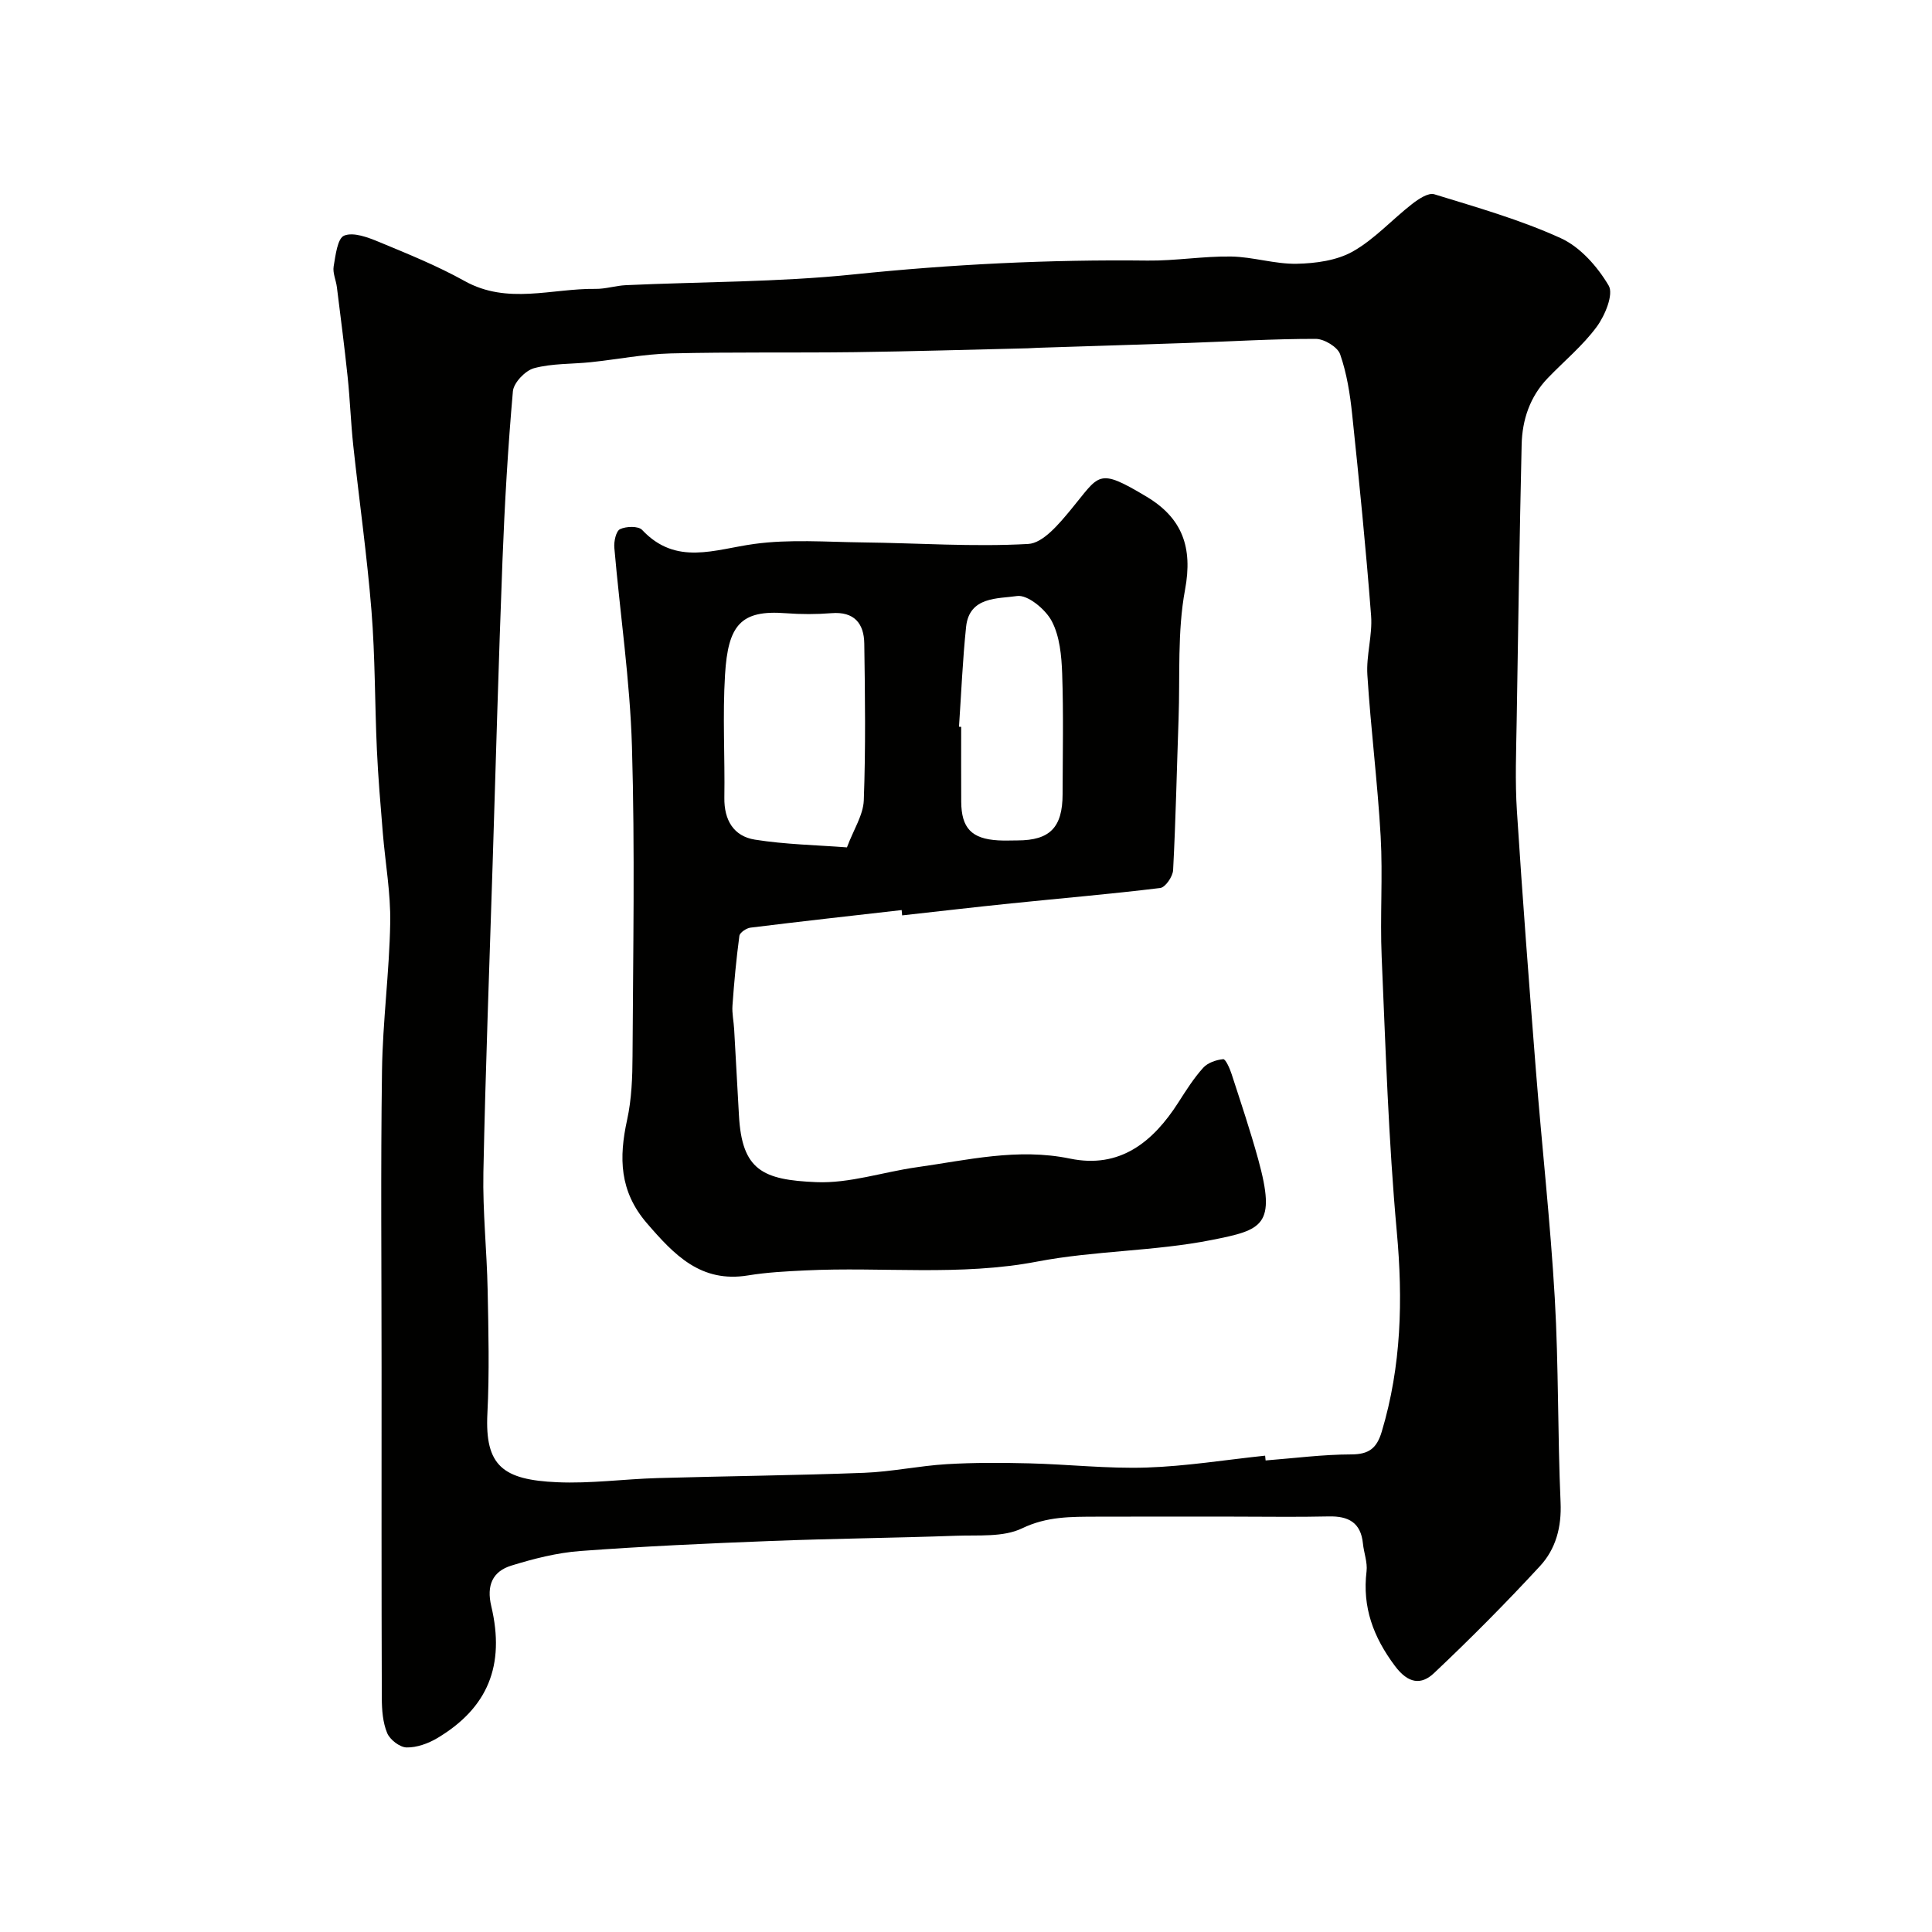 <svg enable-background="new 0 0 400 400" viewBox="0 0 400 400" xmlns="http://www.w3.org/2000/svg"><g fill="#010100"><path d="m79 283.14c0-20.49-.2-40.99.09-61.47.14-10.2 1.52-20.38 1.7-30.58.11-6.19-1.02-12.41-1.53-18.61-.47-5.75-.97-11.5-1.23-17.26-.44-9.59-.35-19.22-1.12-28.78-.92-11.42-2.54-22.79-3.77-34.19-.51-4.75-.67-9.53-1.17-14.27-.65-6.18-1.45-12.35-2.22-18.52-.18-1.45-.9-2.95-.67-4.31.39-2.28.79-5.82 2.18-6.37 1.93-.77 4.91.36 7.18 1.3 6.01 2.49 12.09 4.95 17.75 8.1 8.89 4.96 18.06 1.51 27.1 1.63 2.1.03 4.2-.68 6.32-.77 15.69-.72 31.47-.61 47.07-2.22 20.28-2.1 40.54-3.11 60.9-2.87 5.76.07 11.54-.93 17.3-.84 4.54.07 9.08 1.59 13.6 1.5 3.92-.08 8.28-.67 11.6-2.54 4.5-2.54 8.12-6.6 12.27-9.83 1.31-1.02 3.37-2.4 4.6-2.02 8.84 2.72 17.81 5.27 26.19 9.09 4.04 1.84 7.61 5.9 9.92 9.82 1.06 1.8-.76 6.2-2.48 8.53-2.88 3.91-6.74 7.09-10.14 10.63-3.68 3.83-5.28 8.61-5.4 13.76-.44 19.09-.73 38.19-1.03 57.28-.1 6.2-.35 12.42.05 18.59 1.15 17.9 2.52 35.79 3.93 53.67 1.24 15.73 3 31.43 3.91 47.18.81 14.07.58 28.19 1.2 42.28.23 5.12-.99 9.65-4.26 13.19-7.04 7.63-14.37 15.01-21.92 22.14-2.68 2.54-5.37 2.21-8.12-1.47-4.47-5.98-6.77-12.15-5.87-19.59.22-1.86-.56-3.83-.75-5.76-.44-4.36-3.03-5.7-7.1-5.6-6.53.15-13.06.04-19.59.04-9.5 0-18.99-.03-28.49.01-5.23.02-10.24-.07-15.4 2.42-3.89 1.87-9.03 1.36-13.62 1.53-12.76.46-25.53.58-38.28 1.08-13.19.51-26.39 1.1-39.56 2.08-4.81.36-9.64 1.59-14.27 3.02-3.88 1.2-5.18 4.08-4.16 8.39 2.92 12.3-.74 21.1-11.16 27.32-1.88 1.12-4.25 1.98-6.37 1.94-1.41-.03-3.45-1.6-4.02-2.98-.91-2.18-1.1-4.78-1.11-7.2-.08-22.82-.05-45.64-.05-68.47zm182.93 18.24c.03.33.06.66.1.99 5.92-.46 11.84-1.24 17.76-1.25 3.67-.01 5.26-1.31 6.28-4.69 4.08-13.61 4.41-27.32 3.12-41.43-1.72-18.9-2.31-37.9-3.13-56.87-.36-8.31.26-16.68-.21-24.98-.63-11.15-2.05-22.26-2.75-33.41-.26-4.06 1.08-8.23.77-12.28-1.07-13.91-2.46-27.8-3.92-41.68-.44-4.2-1.11-8.47-2.49-12.43-.53-1.52-3.3-3.19-5.06-3.19-8.76-.01-17.53.53-26.3.84-10.43.36-20.86.67-31.29 1.01-.66.02-1.33.08-1.99.1-11.93.28-23.86.64-35.8.8-12.72.16-25.44-.05-38.15.26-5.54.14-11.05 1.24-16.58 1.82-3.92.41-7.97.23-11.72 1.24-1.82.49-4.22 3.01-4.38 4.78-1.03 11.67-1.71 23.37-2.16 35.08-.8 20.86-1.38 41.72-2.03 62.58-.67 21.36-1.49 42.72-1.92 64.09-.16 8.09.72 16.19.88 24.29.17 8.53.38 17.08-.05 25.59-.55 10.92 3.27 13.74 14.43 14.24 6.9.31 13.86-.66 20.79-.86 14.26-.41 28.53-.55 42.79-1.09 5.71-.22 11.38-1.45 17.09-1.79 5.68-.34 11.39-.31 17.08-.17 8.1.2 16.21 1.13 24.29.87 8.21-.27 16.37-1.6 24.55-2.46z"/><path d="m186.68 188.42c-10.44 1.19-20.88 2.35-31.31 3.64-.85.11-2.2 1.02-2.29 1.7-.64 4.78-1.09 9.6-1.43 14.42-.12 1.63.26 3.28.35 4.93.34 5.93.67 11.86.99 17.79.61 11.38 4.9 13.39 16.01 13.85 6.87.29 13.82-2.1 20.77-3.08 10.53-1.48 20.92-4.04 31.78-1.79 10.3 2.13 17.18-3.43 22.43-11.65 1.58-2.47 3.17-4.99 5.12-7.15.94-1.05 2.7-1.65 4.15-1.79.49-.05 1.36 1.91 1.73 3.05 1.91 5.88 3.88 11.74 5.52 17.69 3.78 13.75.93 14.6-9.66 16.7-11.85 2.35-24.2 2.19-36.07 4.46-16.03 3.07-32.07 1.05-48.08 1.84-3.94.19-7.91.39-11.8 1.03-9.77 1.6-15.28-4.22-20.97-10.82-5.69-6.61-5.8-13.56-4.08-21.4.94-4.3 1.1-8.84 1.12-13.27.11-21.33.51-42.68-.12-63.99-.41-13.75-2.46-27.45-3.65-41.18-.11-1.3.34-3.43 1.18-3.84 1.26-.61 3.79-.68 4.57.15 7.05 7.51 15.04 4.02 23.21 2.91 7.35-1.01 14.95-.41 22.43-.32 11.44.13 22.91.96 34.31.32 3.08-.17 6.38-4.17 8.79-7.07 6.05-7.29 5.42-8.89 15.75-2.69 7.34 4.41 9.56 10.45 7.92 19.24-1.62 8.7-1.02 17.81-1.34 26.75-.37 10.43-.58 20.87-1.13 31.3-.07 1.33-1.6 3.57-2.67 3.7-10.27 1.26-20.58 2.13-30.88 3.19-7.52.77-15.03 1.65-22.55 2.48-.03-.39-.06-.74-.1-1.1zm-11.33-12.98c1.38-3.69 3.37-6.68 3.49-9.74.4-10.81.26-21.65.1-32.47-.06-4.14-2.08-6.66-6.78-6.28-3.14.25-6.34.25-9.49.01-9.31-.72-11.94 2.46-12.56 12.73-.52 8.46-.01 16.98-.14 25.47-.07 4.63 1.92 7.98 6.33 8.68 6.29 1 12.74 1.12 19.05 1.6zm23.2-24.98.45.03c0 5.16-.02 10.32.01 15.47.03 5.5 2.15 7.71 7.66 8.03 1.33.08 2.66.01 3.99.01 6.71-.01 9.33-2.68 9.34-9.59.02-8.32.2-16.64-.09-24.95-.13-3.68-.5-7.73-2.16-10.87-1.29-2.45-5.01-5.51-7.18-5.19-3.91.59-9.88.04-10.55 6.37-.72 6.87-1 13.79-1.47 20.69z"/></g></svg>